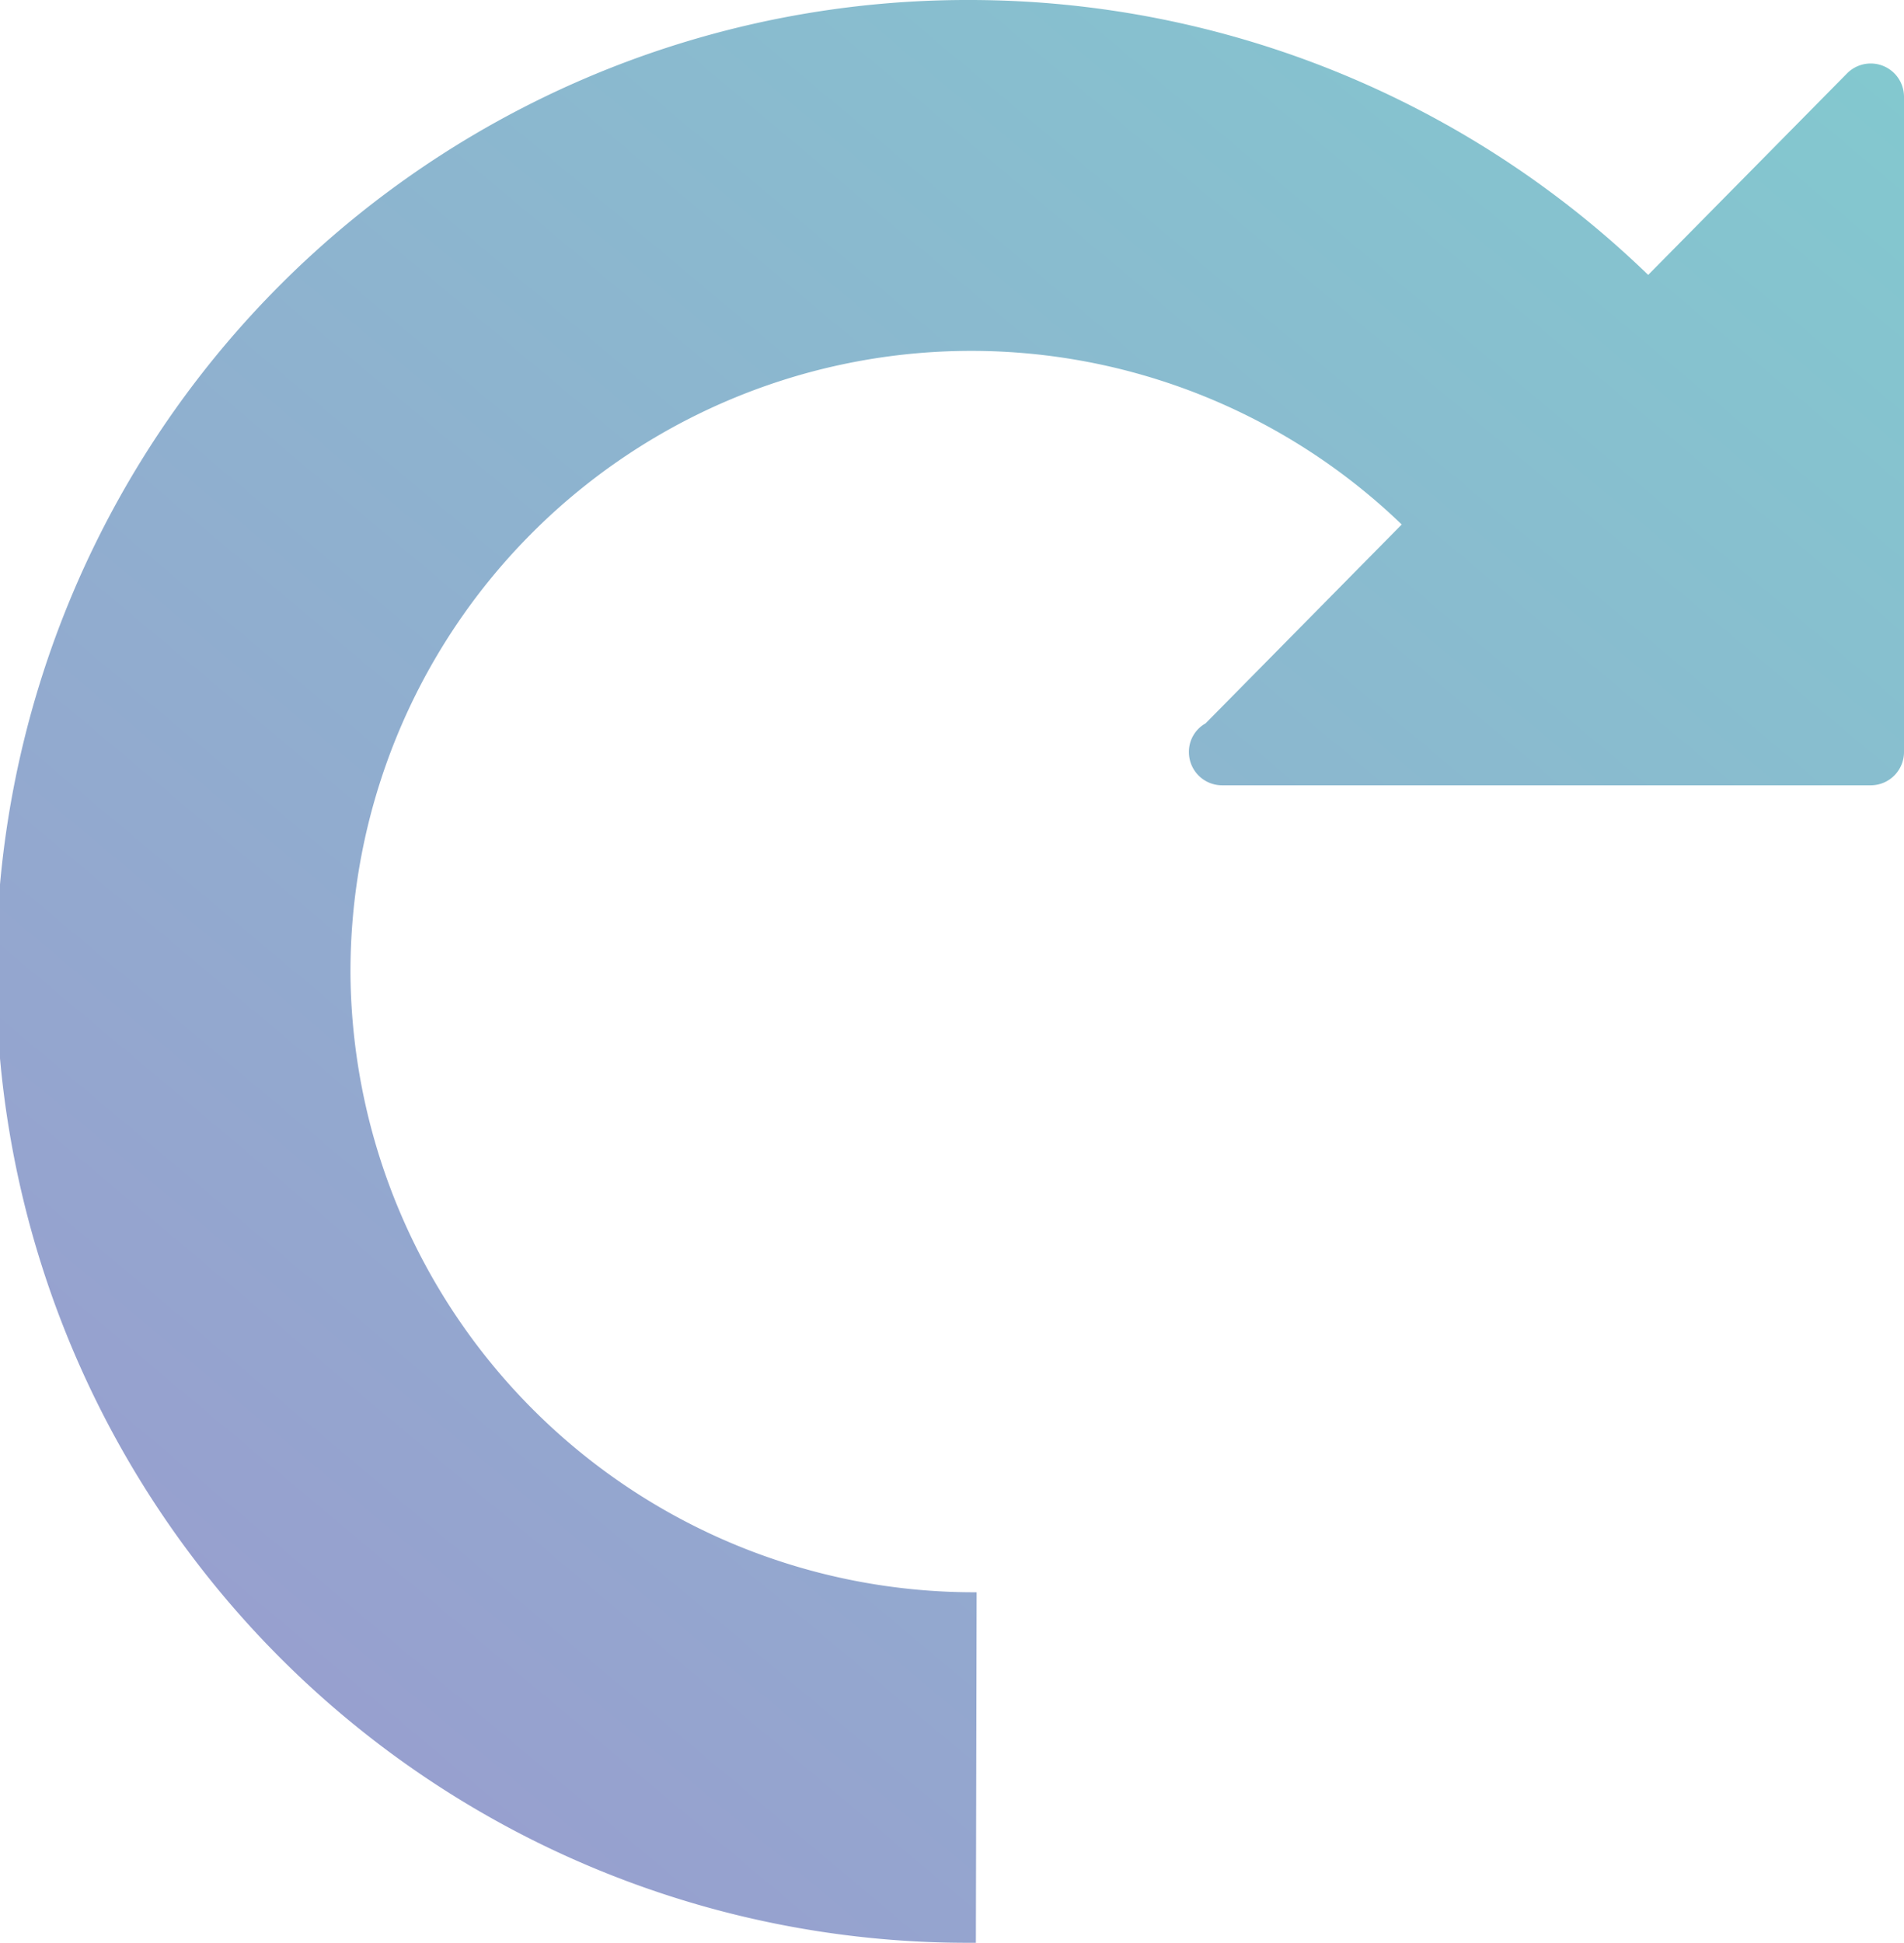 <svg id="レイヤー_1" data-name="レイヤー 1" xmlns="http://www.w3.org/2000/svg" xmlns:xlink="http://www.w3.org/1999/xlink" viewBox="0 0 25.239 25.751">
  <defs>
    <style>
      .cls-1 {
        fill: url(#名称未設定グラデーション_23);
      }
    </style>
    <linearGradient id="名称未設定グラデーション_23" data-name="名称未設定グラデーション 23" x1="2.873" y1="21.268" x2="22.056" y2="-1.593" gradientUnits="userSpaceOnUse">
      <stop offset="0" stop-color="#97a0cf"/>
      <stop offset="1" stop-color="#83c8cf"/>
    </linearGradient>
  </defs>
  <title>c898bef6-684f-458e-aef3-4479d8b7f384</title>
  <path id="_Group_" data-name="&lt;Group&gt;" class="cls-1" d="M12.774,0h.05a.157.157,0,0,1,.056,0,12.94,12.94,0,0,1,8.968,3.644L24.485.972a.441.441,0,0,1,.754.311V9.968a.441.441,0,0,1-.44.441H16.2a.44.44,0,0,1-.44-.441.432.432,0,0,1,.221-.38l2.6-2.636A8.228,8.228,0,0,0,4.646,12.94a8.266,8.266,0,0,0,8.3,8.165l-.01,4.646h-.062A12.874,12.874,0,0,1,12.774,0Z" transform="translate(0 0)"/>
</svg>
